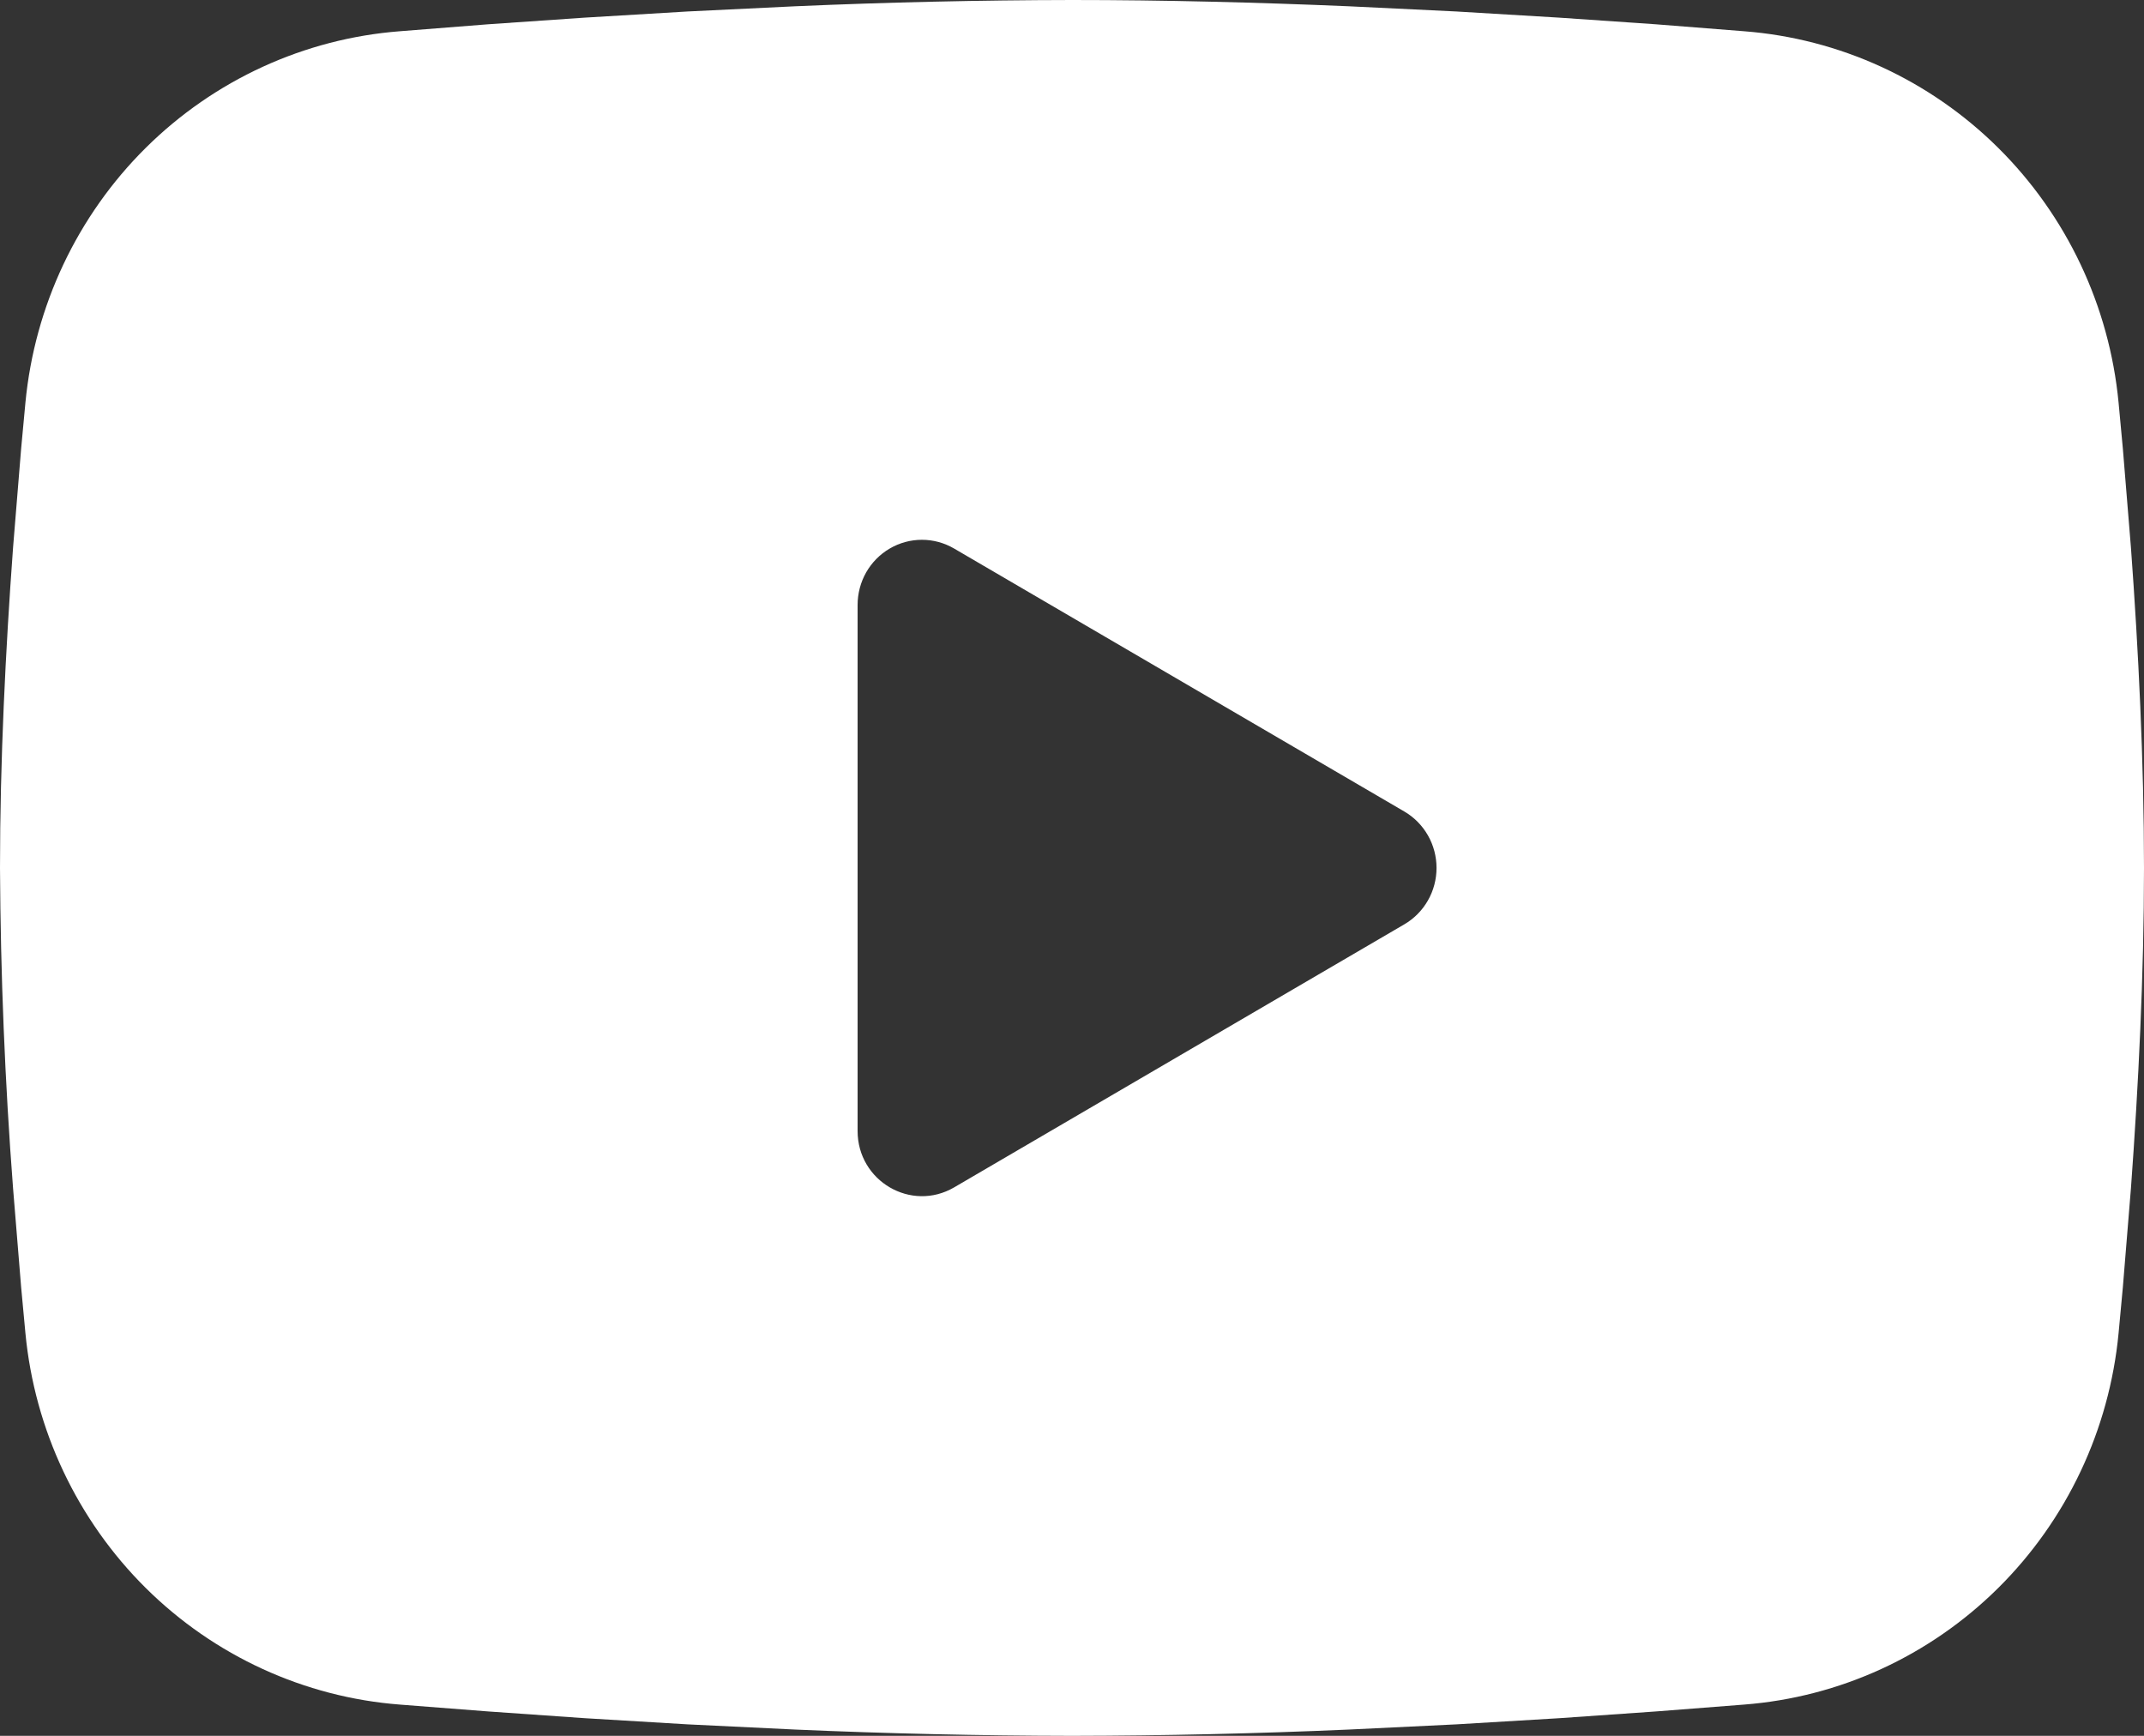 <svg xmlns="http://www.w3.org/2000/svg" width="42" height="34" viewBox="0 0 42 34" fill="none">
    <rect x="0" y="0" width="42" height="34" fill="#333333" stroke="none"/>
    <path fill-rule="evenodd" clip-rule="evenodd" d="M21 0C22.796 0 24.637 0.047 26.422 0.123L28.531 0.225L30.549 0.346L32.439 0.476L34.165 0.612C36.038 0.756 37.802 1.565 39.144 2.896C40.486 4.226 41.321 5.993 41.502 7.886L41.586 8.789L41.744 10.723C41.891 12.727 42 14.911 42 17C42 19.089 41.891 21.273 41.744 23.277L41.586 25.211L41.502 26.114C41.321 28.007 40.486 29.774 39.143 31.105C37.8 32.436 36.037 33.244 34.163 33.388L32.441 33.522L30.551 33.654L28.531 33.775L26.422 33.877C24.616 33.956 22.808 33.997 21 34C19.192 33.997 17.384 33.956 15.578 33.877L13.469 33.775L11.451 33.654L9.561 33.522L7.835 33.388C5.962 33.244 4.198 32.435 2.856 31.105C1.514 29.774 0.679 28.007 0.498 26.114L0.414 25.211L0.256 23.277C0.096 21.189 0.011 19.095 0 17C0 14.911 0.109 12.727 0.256 10.723L0.414 8.789L0.498 7.886C0.679 5.994 1.513 4.227 2.855 2.896C4.197 1.566 5.96 0.757 7.833 0.612L9.557 0.476L11.447 0.346L13.467 0.225L15.576 0.123C17.383 0.044 19.191 0.003 21 0ZM16.8 11.847V22.153C16.8 23.135 17.85 23.747 18.69 23.258L27.51 18.105C27.702 17.993 27.861 17.832 27.972 17.638C28.083 17.444 28.141 17.224 28.141 17C28.141 16.776 28.083 16.556 27.972 16.362C27.861 16.168 27.702 16.007 27.51 15.895L18.69 10.744C18.498 10.632 18.281 10.573 18.06 10.573C17.839 10.573 17.621 10.632 17.43 10.744C17.238 10.856 17.079 11.017 16.968 11.211C16.858 11.405 16.8 11.625 16.8 11.849V11.847Z" fill="white"/>
</svg>
